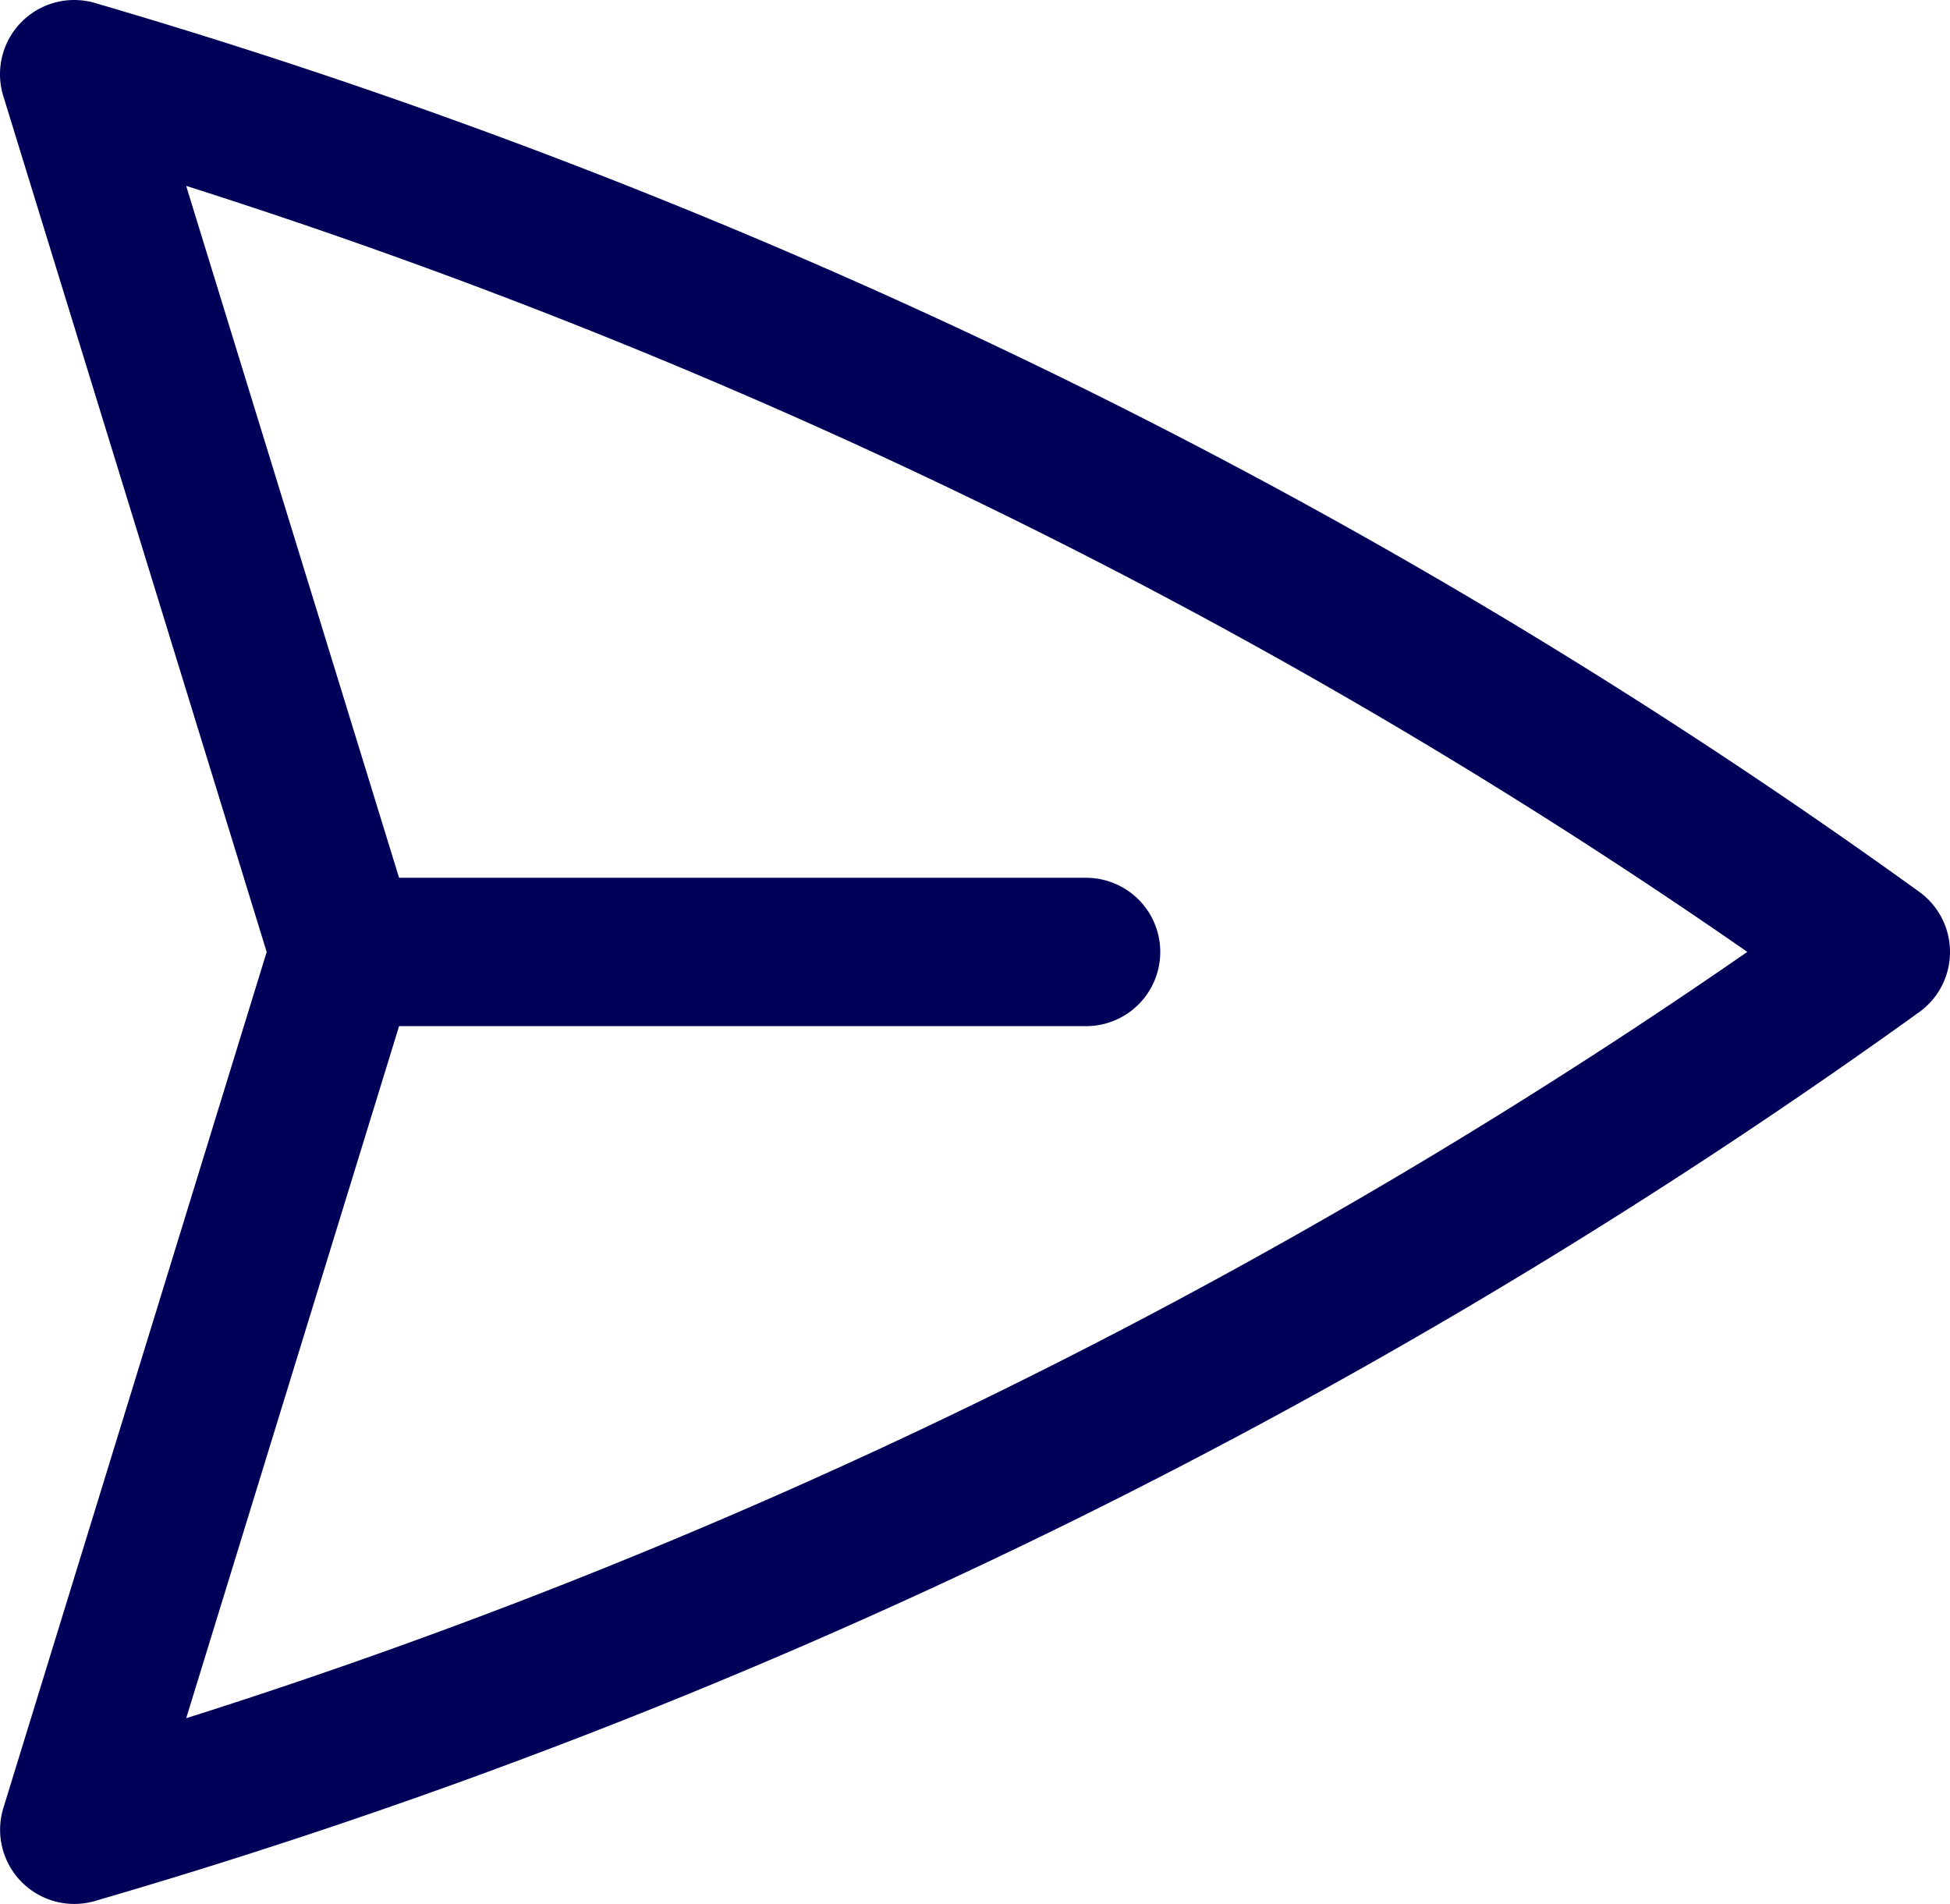 <svg xmlns="http://www.w3.org/2000/svg" width="19.716" height="19.25" viewBox="0 0 19.716 19.25">
  <path id="Path_3939" data-name="Path 3939" d="M6,12,3.269,3.125a60.689,60.689,0,0,1,9.474,3.654A58.872,58.872,0,0,1,21.485,12,59.768,59.768,0,0,1,3.27,20.875L6,12Zm0,0h7.5" transform="translate(-2.519 -2.375)" fill="none" stroke="#000059" stroke-linecap="round" stroke-linejoin="round" stroke-width="1.5"/>
</svg>
